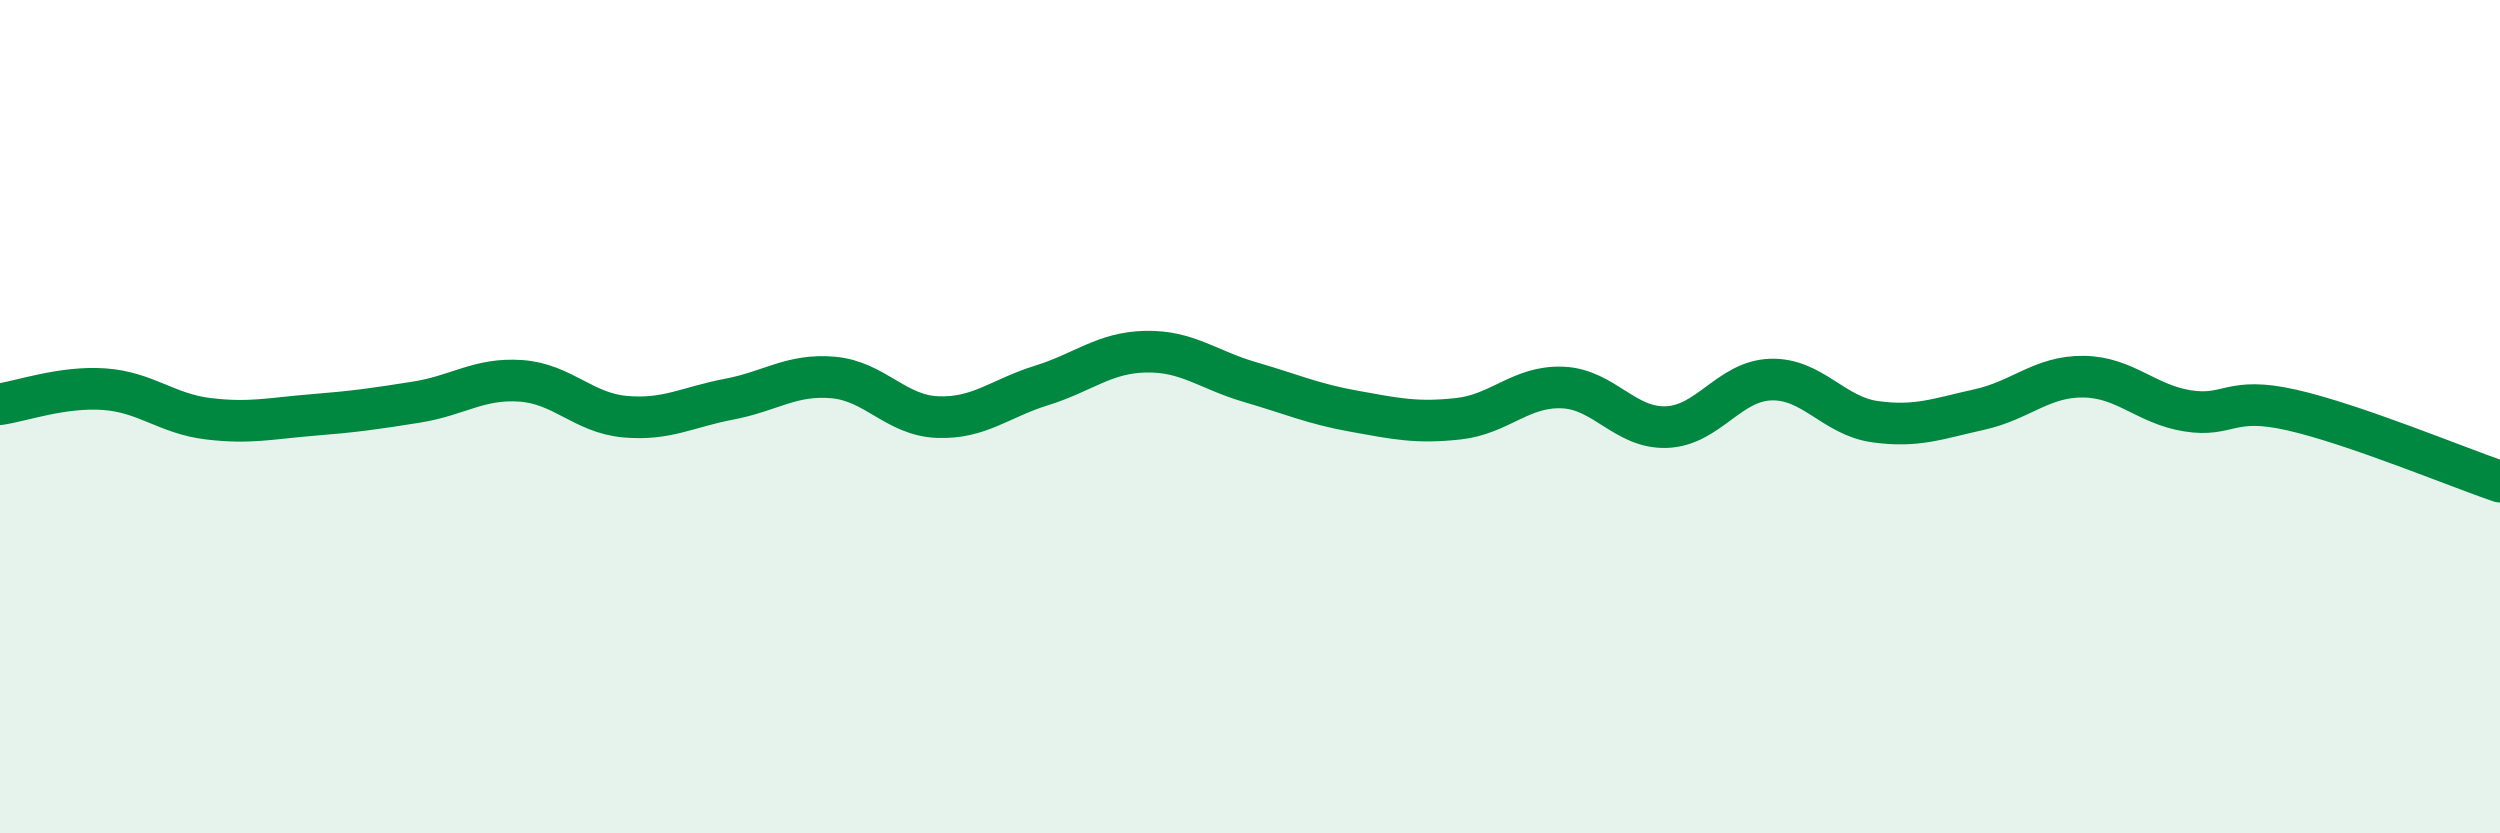 
    <svg width="60" height="20" viewBox="0 0 60 20" xmlns="http://www.w3.org/2000/svg">
      <path
        d="M 0,9.7 C 0.5,9.63 1.5,9.27 2.5,9.34 C 3.5,9.41 4,9.93 5,10.05 C 6,10.17 6.5,10.04 7.5,9.96 C 8.5,9.88 9,9.81 10,9.65 C 11,9.49 11.5,9.07 12.5,9.14 C 13.5,9.21 14,9.91 15,10 C 16,10.09 16.5,9.77 17.5,9.58 C 18.5,9.39 19,8.97 20,9.06 C 21,9.15 21.5,9.97 22.5,10.01 C 23.5,10.05 24,9.56 25,9.25 C 26,8.94 26.5,8.46 27.5,8.44 C 28.5,8.42 29,8.88 30,9.17 C 31,9.46 31.5,9.69 32.5,9.87 C 33.5,10.05 34,10.16 35,10.05 C 36,9.94 36.5,9.26 37.5,9.3 C 38.5,9.34 39,10.29 40,10.25 C 41,10.21 41.5,9.14 42.5,9.11 C 43.5,9.08 44,9.98 45,10.12 C 46,10.26 46.5,10.05 47.5,9.83 C 48.5,9.61 49,9.03 50,9.04 C 51,9.05 51.5,9.7 52.5,9.86 C 53.5,10.02 53.5,9.5 55,9.84 C 56.5,10.18 59,11.22 60,11.56L60 20L0 20Z"
        fill="#008740"
        opacity="0.1"
        stroke-linecap="round"
        stroke-linejoin="round"
      />
      <path
        d="M 0,9.7 C 0.5,9.63 1.5,9.27 2.5,9.34 C 3.5,9.41 4,9.93 5,10.05 C 6,10.17 6.5,10.04 7.5,9.96 C 8.5,9.88 9,9.81 10,9.65 C 11,9.49 11.5,9.07 12.5,9.14 C 13.5,9.21 14,9.91 15,10 C 16,10.09 16.5,9.77 17.5,9.58 C 18.5,9.39 19,8.97 20,9.06 C 21,9.15 21.5,9.97 22.5,10.01 C 23.5,10.05 24,9.56 25,9.25 C 26,8.94 26.5,8.46 27.5,8.44 C 28.5,8.42 29,8.88 30,9.17 C 31,9.46 31.5,9.69 32.5,9.87 C 33.5,10.05 34,10.16 35,10.05 C 36,9.94 36.5,9.26 37.5,9.3 C 38.5,9.34 39,10.29 40,10.25 C 41,10.21 41.5,9.14 42.5,9.11 C 43.5,9.08 44,9.98 45,10.12 C 46,10.26 46.5,10.05 47.5,9.83 C 48.5,9.61 49,9.03 50,9.04 C 51,9.05 51.5,9.7 52.5,9.86 C 53.5,10.02 53.5,9.5 55,9.84 C 56.5,10.18 59,11.22 60,11.56"
        stroke="#008740"
        stroke-width="1"
        fill="none"
        stroke-linecap="round"
        stroke-linejoin="round"
      />
    </svg>
  